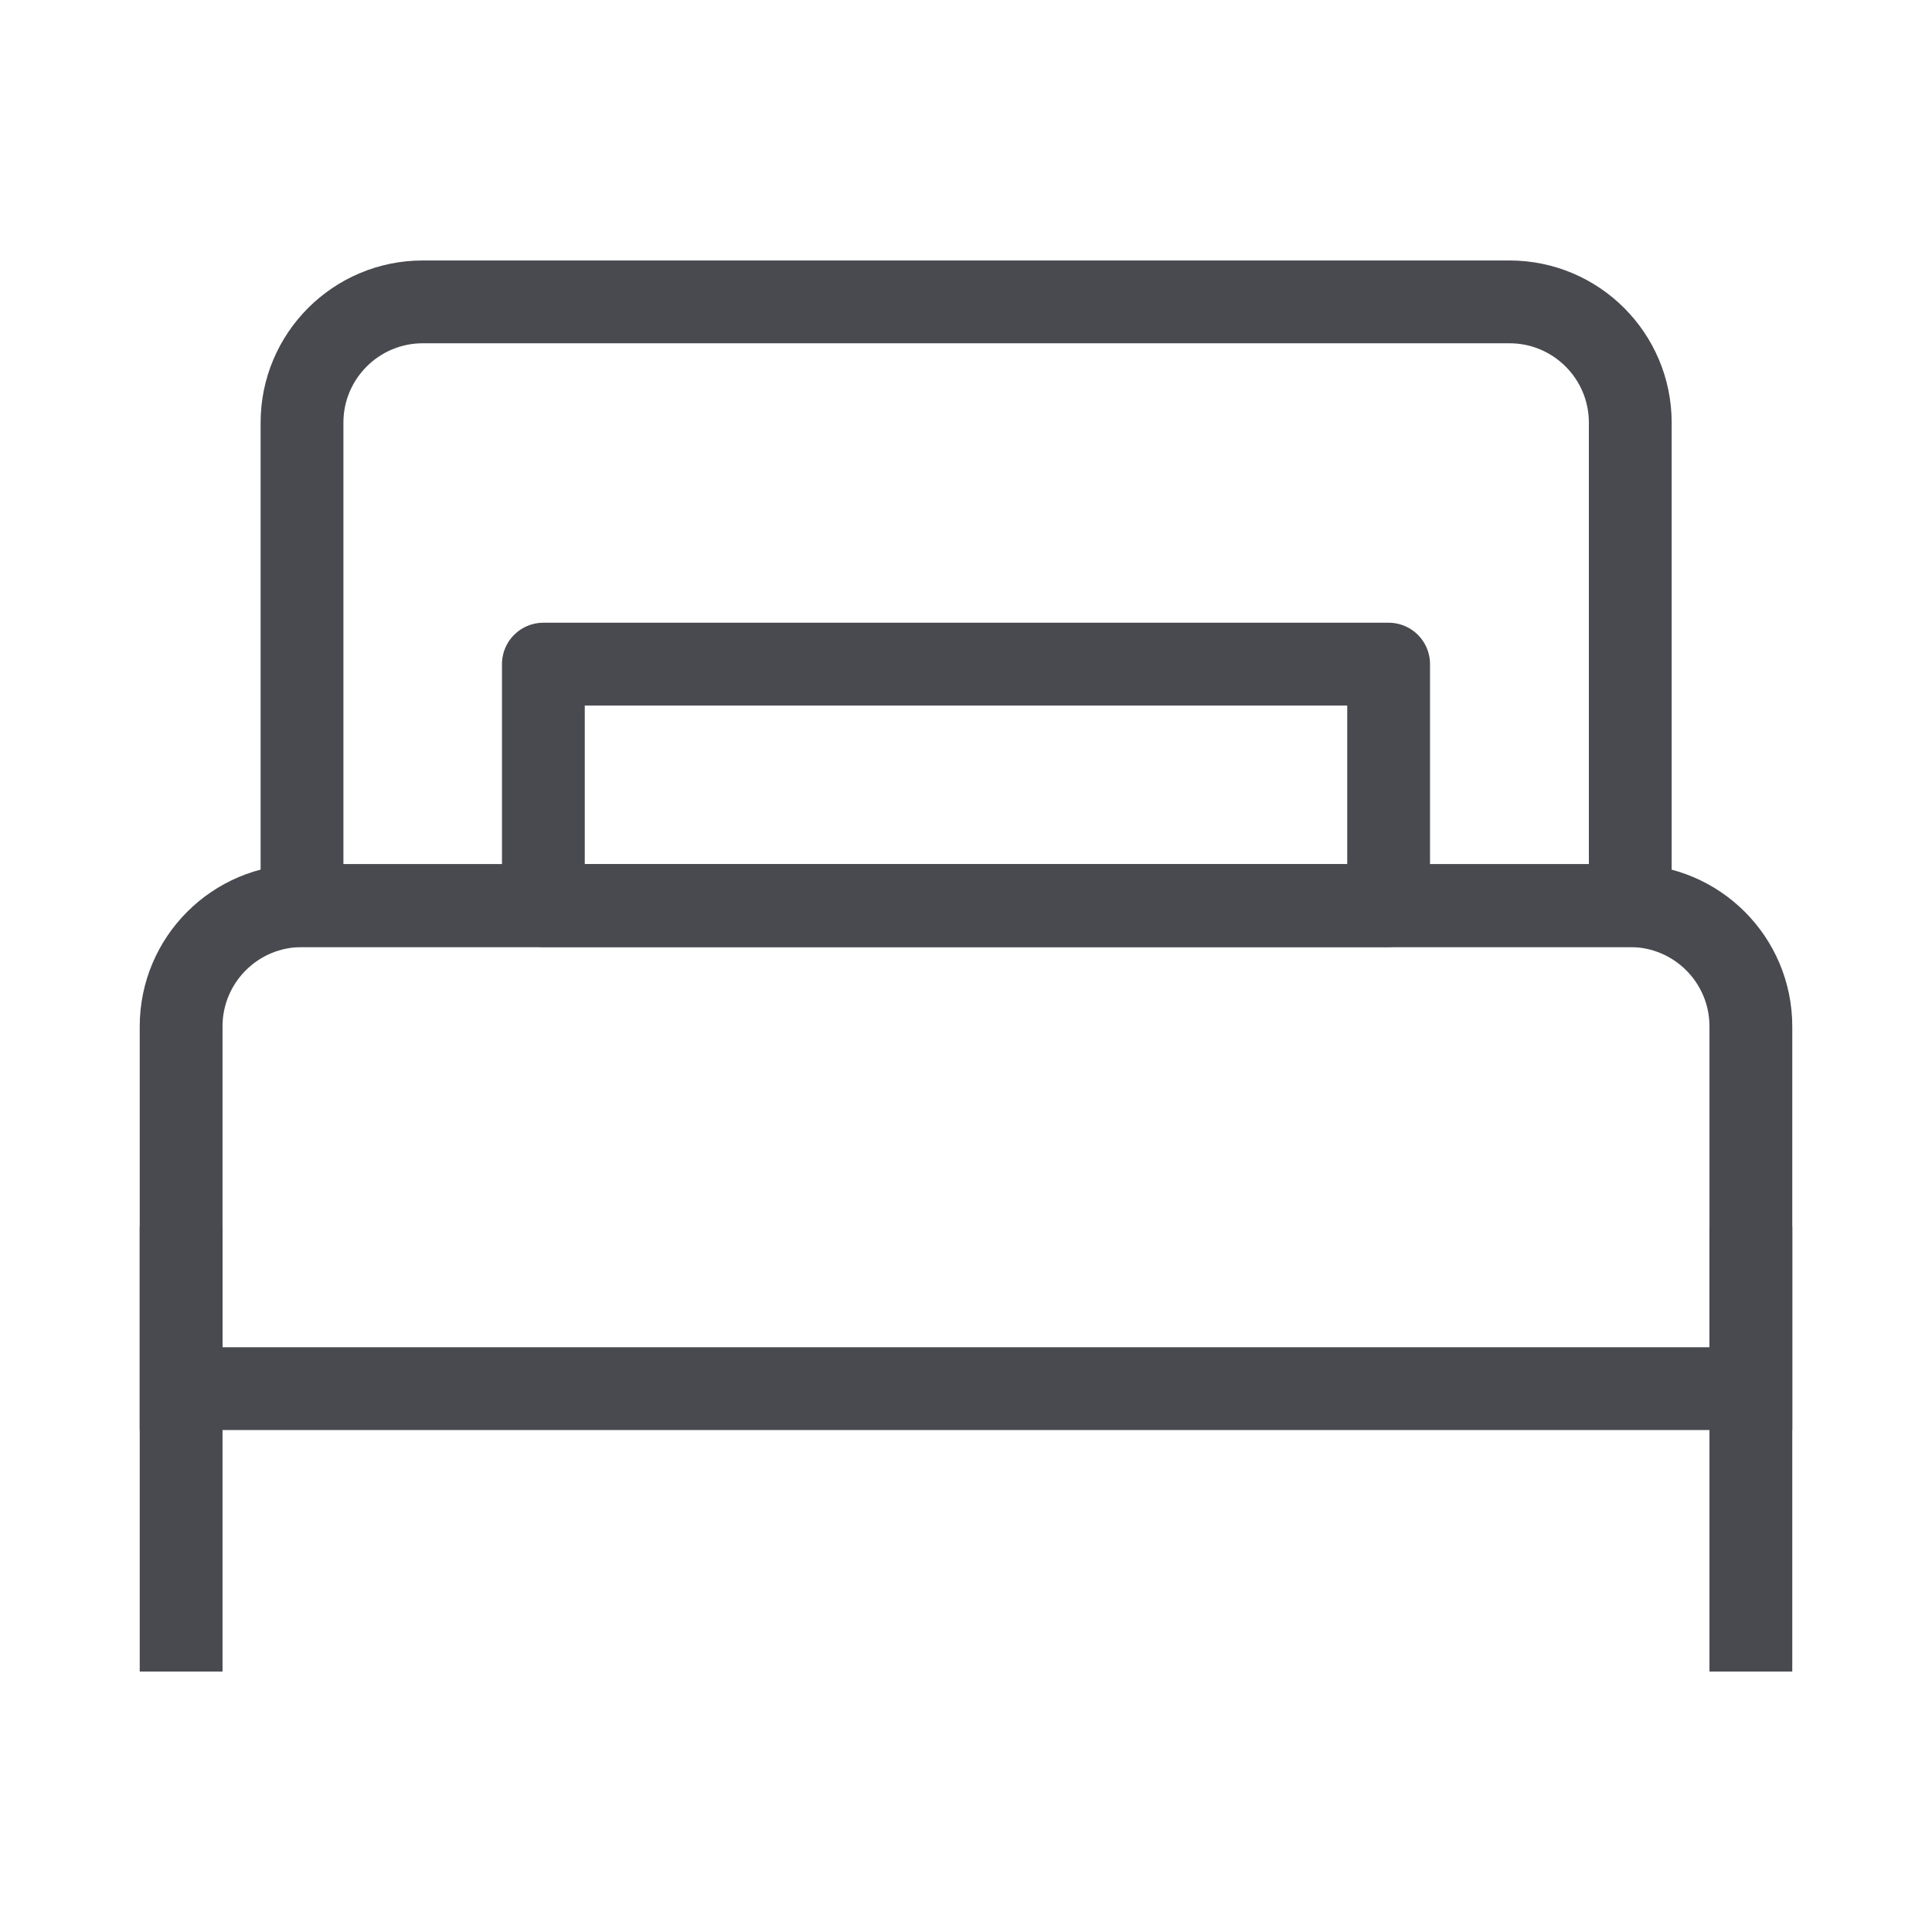 <svg width="28" height="28" viewBox="0 0 28 28" fill="none" xmlns="http://www.w3.org/2000/svg">
<path d="M23.625 13.126H4.375C3.409 13.126 2.625 13.909 2.625 14.876V20.125H25.375V14.876C25.375 13.909 24.591 13.126 23.625 13.126Z" stroke="#494950" stroke-width="1.2"/>
<path d="M25.375 18.375V23.625M2.625 18.375V23.625" stroke="#494950" stroke-width="1.2" stroke-linecap="square"/>
<path d="M21.877 4.375H6.127C5.161 4.375 4.377 5.159 4.377 6.125V13.124H23.627V6.125C23.627 5.159 22.843 4.375 21.877 4.375Z" stroke="#494950" stroke-width="1.2"/>
<path d="M7.875 9.625H20.125V13.125H7.875V9.625Z" stroke="#494950" stroke-width="1.2" stroke-linejoin="round"/>
</svg>
